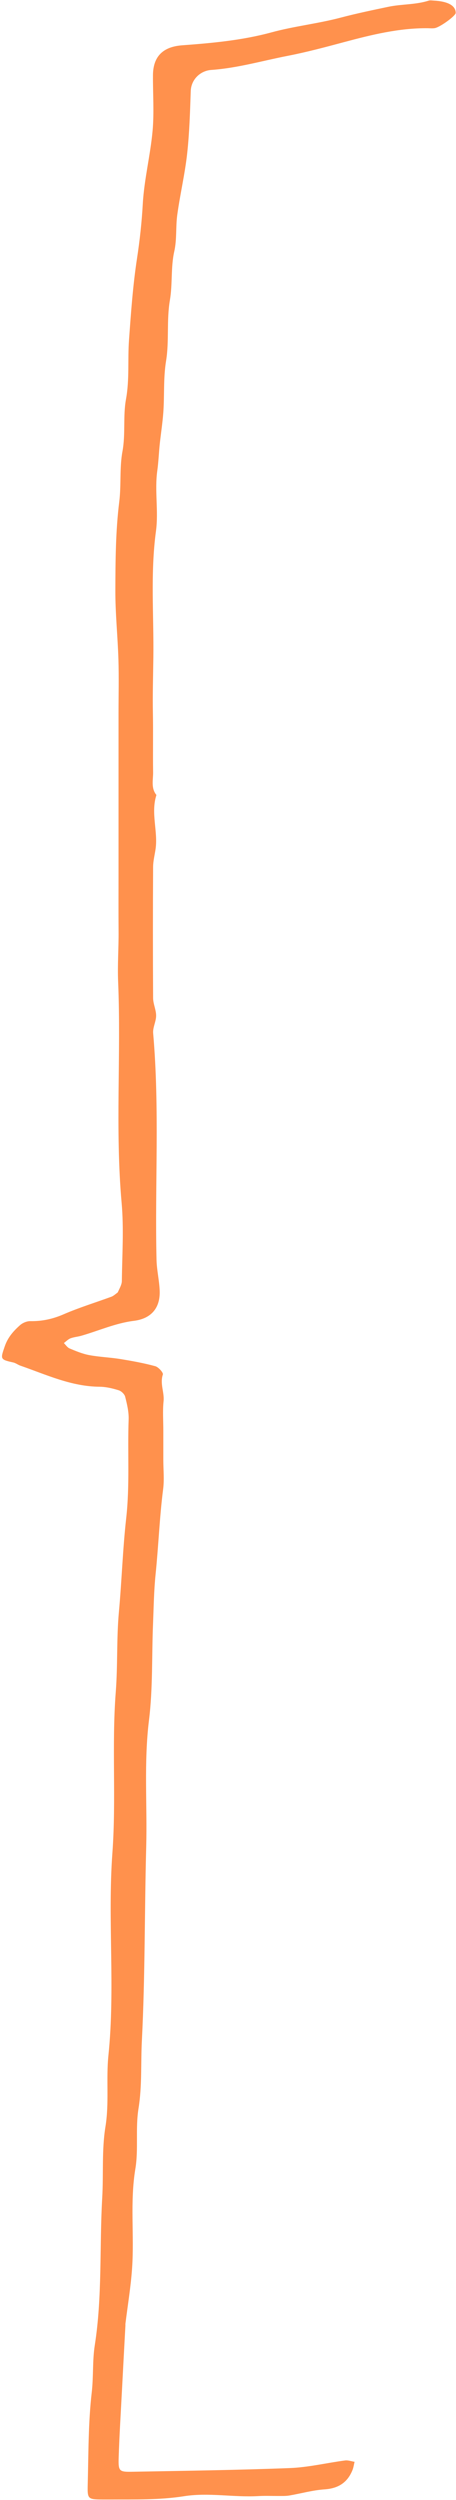 <?xml version="1.0" encoding="UTF-8" standalone="no"?><svg xmlns="http://www.w3.org/2000/svg" xmlns:xlink="http://www.w3.org/1999/xlink" fill="#ff914d" height="496.2" preserveAspectRatio="xMidYMid meet" version="1" viewBox="-0.4 -0.1 90.6 496.2" width="90.6" zoomAndPan="magnify"><g id="change1_1"><path d="M22.99,256.42c0.4-0.88,0.82-1.58,0.82-2.29c0.06-5.14,0.41-10.32-0.04-15.43c-1.31-14.65-0.09-29.32-0.7-43.96 c-0.14-3.38,0.12-6.71,0.09-10.07c-0.03-3.66-0.01-7.32-0.01-10.98c0-3.54,0-7.09,0-10.63c0-3.54,0-7.09,0-10.63 c0-3.66,0-7.32,0-10.98c0-3.54,0.09-7.09-0.02-10.63c-0.14-4.6-0.63-9.19-0.61-13.78c0.02-5.85,0.05-11.75,0.77-17.53 c0.42-3.37,0.04-6.75,0.64-10.01c0.64-3.47,0.09-6.98,0.7-10.35c0.72-3.94,0.32-7.84,0.6-11.74c0.39-5.41,0.77-10.84,1.59-16.2 c0.55-3.6,0.95-7.22,1.15-10.86c0.28-4.87,1.51-9.66,1.95-14.52c0.32-3.63,0.05-7.31,0.07-10.97c0.02-3.83,2.06-5.69,5.81-5.97 c5.95-0.44,11.89-0.98,17.72-2.56c4.54-1.24,9.29-1.74,13.84-2.95c3.12-0.82,6.25-1.47,9.39-2.13c2.67-0.56,5.41-0.39,8.01-1.22 c0.31-0.1,0.68-0.03,1.02-0.01c2.83,0.14,4.37,1.01,4.36,2.45c0,0.57-3.13,2.86-4.19,3.02c-0.45,0.07-0.91,0.02-1.37,0.01 C78.89,5.45,73.42,6.8,67.96,8.26c-3.7,0.99-7.42,1.99-11.18,2.72c-5.05,0.98-10.01,2.44-15.19,2.8c-2.24,0.16-4.01,1.94-4.09,4.18 c-0.14,4.14-0.26,8.29-0.71,12.4c-0.45,4.09-1.41,8.11-1.97,12.19c-0.33,2.4-0.05,4.82-0.6,7.28c-0.7,3.11-0.32,6.46-0.86,9.63 c-0.69,4.03-0.12,8.12-0.76,12.05c-0.57,3.49-0.3,6.92-0.56,10.37c-0.15,1.97-0.45,3.93-0.67,5.89c-0.21,1.85-0.26,3.71-0.52,5.57 c-0.55,3.92,0.27,8.04-0.26,11.97c-1.13,8.37-0.41,16.74-0.52,25.11c-0.05,3.69-0.16,7.39-0.09,11.09 c0.07,3.89-0.02,7.77,0.04,11.66c0.02,1.52-0.46,3.15,0.66,4.52c-1.16,3.58,0.34,7.21-0.17,10.73c-0.16,1.12-0.48,2.35-0.49,3.51 c-0.05,8.69-0.05,17.38,0,26.07c0.01,1.16,0.6,2.33,0.6,3.49c0,1.16-0.69,2.35-0.59,3.48c1.31,14.98,0.32,30,0.67,44.99 c0.05,2.08,0.57,4.15,0.63,6.23c0.09,3.39-1.75,5.45-5.13,5.87c-3.63,0.45-6.94,1.95-10.41,2.95c-0.72,0.21-1.49,0.26-2.18,0.52 c-0.49,0.19-0.88,0.62-1.32,0.94c0.37,0.37,0.69,0.88,1.14,1.07c1.26,0.53,2.56,1.07,3.89,1.32c2.04,0.38,4.13,0.45,6.18,0.78 c2.33,0.38,4.66,0.8,6.94,1.42c0.64,0.17,1.64,1.29,1.52,1.65c-0.62,1.82,0.32,3.52,0.14,5.3c-0.2,1.92-0.05,3.88-0.05,5.83 s0,3.89,0,5.83s0.21,3.91-0.04,5.83c-0.72,5.62-0.92,11.29-1.5,16.91c-0.33,3.24-0.37,6.46-0.5,9.68 c-0.27,6.42-0.02,12.9-0.81,19.25c-1.03,8.39-0.33,16.75-0.55,25.11c-0.34,12.82-0.21,25.66-0.86,38.46 c-0.23,4.48,0.05,9.03-0.66,13.42c-0.66,4.06,0.02,8.12-0.64,12.07c-1.08,6.55-0.2,13.1-0.64,19.62c-0.25,3.71-0.87,7.4-1.33,11.1 c-0.01,0.11,0,0.23,0,0.34c-0.23,4.25-0.46,8.5-0.68,12.75c-0.23,4.48-0.52,8.95-0.66,13.44c-0.08,2.77,0.06,2.9,2.85,2.84 c10.39-0.19,20.78-0.33,31.16-0.73c3.67-0.14,7.31-1.03,10.97-1.51c0.61-0.08,1.26,0.17,1.89,0.27c-0.14,0.55-0.21,1.13-0.42,1.65 c-1.01,2.49-2.83,3.64-5.56,3.82c-2.35,0.16-4.66,0.82-6.99,1.22c-0.66,0.11-1.34,0.09-2.01,0.09c-1.37,0.01-2.74-0.06-4.1,0.02 c-4.94,0.29-9.9-0.75-14.81,0.03c-4.91,0.77-9.83,0.62-14.76,0.65c-0.46,0-0.91,0-1.37,0c-2.99-0.03-3.08-0.04-3-3.06 c0.16-6.08,0.1-12.2,0.8-18.22c0.36-3.13,0.12-6.27,0.6-9.33c1.52-9.72,0.92-19.52,1.48-29.27c0.27-4.71-0.11-9.49,0.64-14.11 c0.77-4.74,0.11-9.45,0.59-14.14c1.38-13.38-0.18-26.83,0.79-40.18c0.78-10.68-0.15-21.34,0.67-31.96 c0.41-5.3,0.14-10.59,0.62-15.84c0.57-6.21,0.76-12.46,1.45-18.63c0.74-6.57,0.25-13.09,0.49-19.63c0.05-1.5-0.32-3.03-0.69-4.5 c-0.13-0.52-0.77-1.13-1.29-1.29c-1.23-0.38-2.53-0.69-3.8-0.7c-5.61-0.04-10.59-2.4-15.72-4.18c-0.5-0.17-0.94-0.53-1.44-0.64 c-2.63-0.58-2.54-0.68-1.68-3.19c0.61-1.79,1.73-3.05,3.04-4.21c0.52-0.46,1.35-0.81,2.03-0.8c2.33,0.04,4.47-0.42,6.63-1.36 c3.09-1.34,6.33-2.33,9.5-3.49C22.13,257.12,22.46,256.82,22.99,256.42z"/></g></svg>